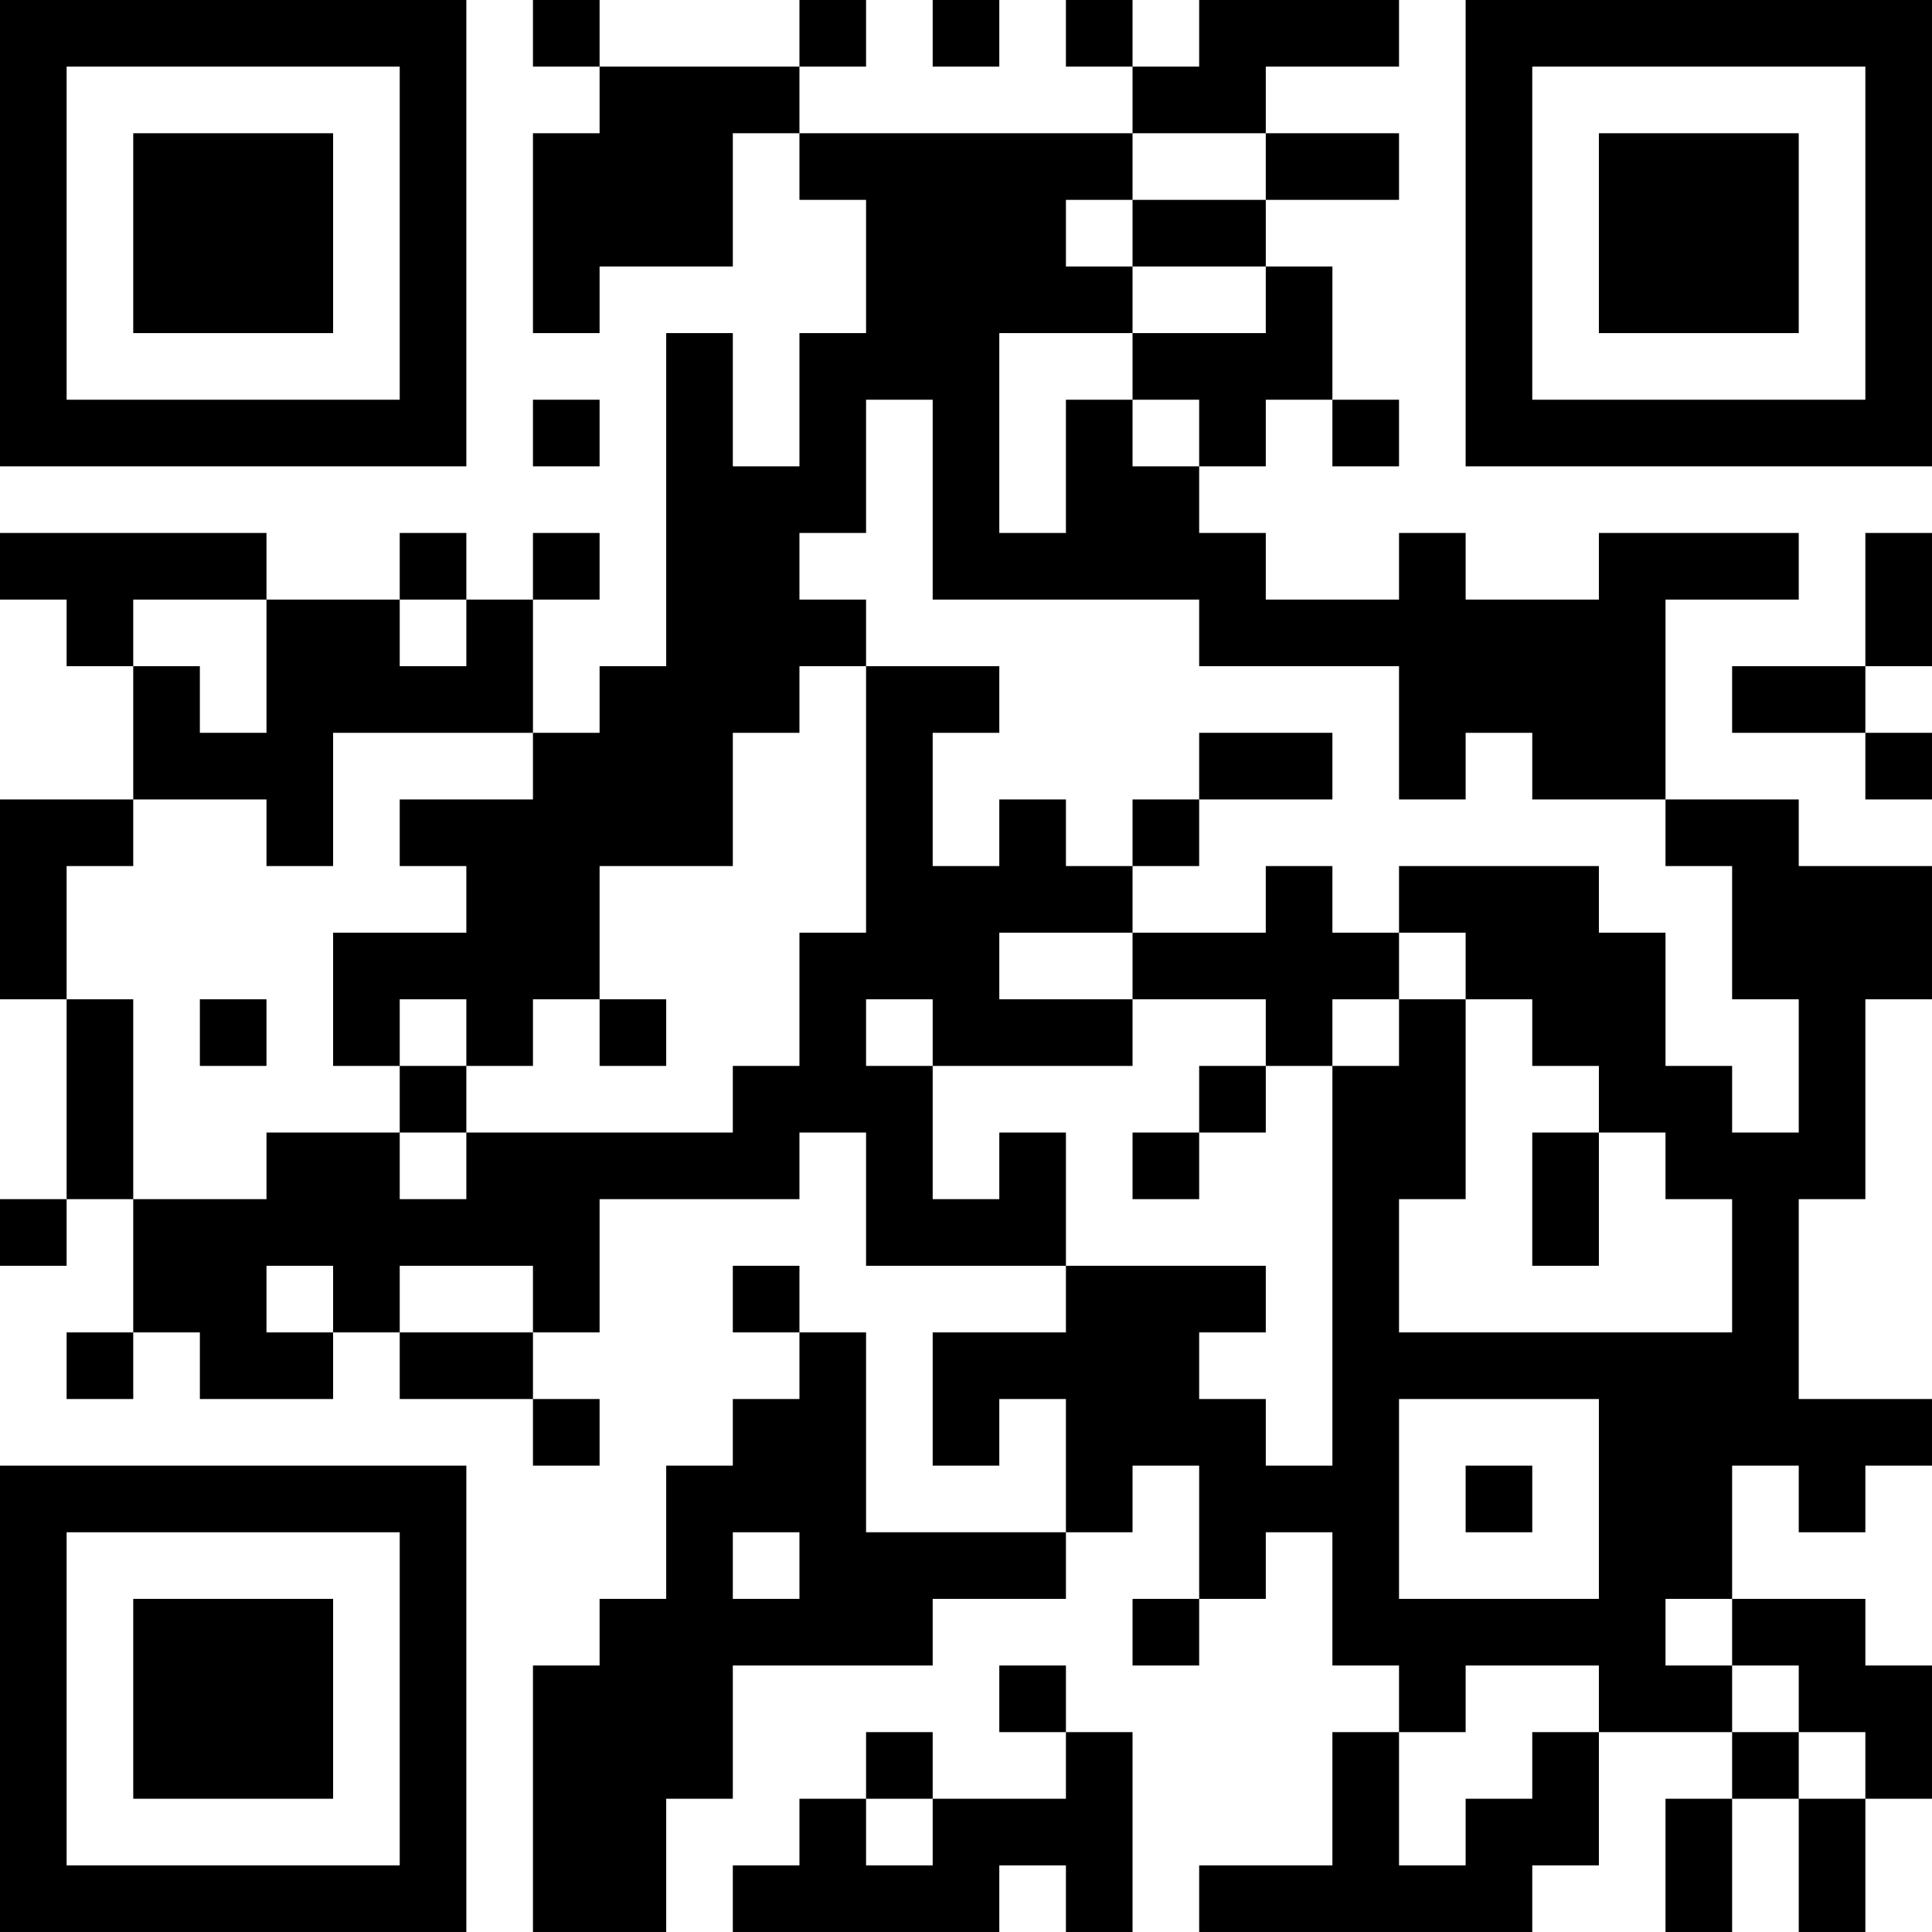 <?xml version="1.0" encoding="UTF-8"?>
<svg xmlns="http://www.w3.org/2000/svg" version="1.1" width="400" height="400" viewBox="0 0 400 400"><rect x="0" y="0" width="400" height="400" fill="#ffffff"/><g transform="scale(13.793)"><g transform="translate(0,0)"><path fill-rule="evenodd" d="M8 0L8 1L9 1L9 2L8 2L8 5L9 5L9 4L11 4L11 2L12 2L12 3L13 3L13 5L12 5L12 7L11 7L11 5L10 5L10 10L9 10L9 11L8 11L8 9L9 9L9 8L8 8L8 9L7 9L7 8L6 8L6 9L4 9L4 8L0 8L0 9L1 9L1 10L2 10L2 12L0 12L0 15L1 15L1 18L0 18L0 19L1 19L1 18L2 18L2 20L1 20L1 21L2 21L2 20L3 20L3 21L5 21L5 20L6 20L6 21L8 21L8 22L9 22L9 21L8 21L8 20L9 20L9 18L12 18L12 17L13 17L13 19L16 19L16 20L14 20L14 22L15 22L15 21L16 21L16 23L13 23L13 20L12 20L12 19L11 19L11 20L12 20L12 21L11 21L11 22L10 22L10 24L9 24L9 25L8 25L8 29L10 29L10 27L11 27L11 25L14 25L14 24L16 24L16 23L17 23L17 22L18 22L18 24L17 24L17 25L18 25L18 24L19 24L19 23L20 23L20 25L21 25L21 26L20 26L20 28L18 28L18 29L23 29L23 28L24 28L24 26L26 26L26 27L25 27L25 29L26 29L26 27L27 27L27 29L28 29L28 27L29 27L29 25L28 25L28 24L26 24L26 22L27 22L27 23L28 23L28 22L29 22L29 21L27 21L27 18L28 18L28 15L29 15L29 13L27 13L27 12L25 12L25 9L27 9L27 8L24 8L24 9L22 9L22 8L21 8L21 9L19 9L19 8L18 8L18 7L19 7L19 6L20 6L20 7L21 7L21 6L20 6L20 4L19 4L19 3L21 3L21 2L19 2L19 1L21 1L21 0L18 0L18 1L17 1L17 0L16 0L16 1L17 1L17 2L12 2L12 1L13 1L13 0L12 0L12 1L9 1L9 0ZM14 0L14 1L15 1L15 0ZM17 2L17 3L16 3L16 4L17 4L17 5L15 5L15 8L16 8L16 6L17 6L17 7L18 7L18 6L17 6L17 5L19 5L19 4L17 4L17 3L19 3L19 2ZM8 6L8 7L9 7L9 6ZM13 6L13 8L12 8L12 9L13 9L13 10L12 10L12 11L11 11L11 13L9 13L9 15L8 15L8 16L7 16L7 15L6 15L6 16L5 16L5 14L7 14L7 13L6 13L6 12L8 12L8 11L5 11L5 13L4 13L4 12L2 12L2 13L1 13L1 15L2 15L2 18L4 18L4 17L6 17L6 18L7 18L7 17L11 17L11 16L12 16L12 14L13 14L13 10L15 10L15 11L14 11L14 13L15 13L15 12L16 12L16 13L17 13L17 14L15 14L15 15L17 15L17 16L14 16L14 15L13 15L13 16L14 16L14 18L15 18L15 17L16 17L16 19L19 19L19 20L18 20L18 21L19 21L19 22L20 22L20 16L21 16L21 15L22 15L22 18L21 18L21 20L26 20L26 18L25 18L25 17L24 17L24 16L23 16L23 15L22 15L22 14L21 14L21 13L24 13L24 14L25 14L25 16L26 16L26 17L27 17L27 15L26 15L26 13L25 13L25 12L23 12L23 11L22 11L22 12L21 12L21 10L18 10L18 9L14 9L14 6ZM28 8L28 10L26 10L26 11L28 11L28 12L29 12L29 11L28 11L28 10L29 10L29 8ZM2 9L2 10L3 10L3 11L4 11L4 9ZM6 9L6 10L7 10L7 9ZM18 11L18 12L17 12L17 13L18 13L18 12L20 12L20 11ZM19 13L19 14L17 14L17 15L19 15L19 16L18 16L18 17L17 17L17 18L18 18L18 17L19 17L19 16L20 16L20 15L21 15L21 14L20 14L20 13ZM3 15L3 16L4 16L4 15ZM9 15L9 16L10 16L10 15ZM6 16L6 17L7 17L7 16ZM23 17L23 19L24 19L24 17ZM4 19L4 20L5 20L5 19ZM6 19L6 20L8 20L8 19ZM21 21L21 24L24 24L24 21ZM22 22L22 23L23 23L23 22ZM11 23L11 24L12 24L12 23ZM25 24L25 25L26 25L26 26L27 26L27 27L28 27L28 26L27 26L27 25L26 25L26 24ZM15 25L15 26L16 26L16 27L14 27L14 26L13 26L13 27L12 27L12 28L11 28L11 29L15 29L15 28L16 28L16 29L17 29L17 26L16 26L16 25ZM22 25L22 26L21 26L21 28L22 28L22 27L23 27L23 26L24 26L24 25ZM13 27L13 28L14 28L14 27ZM0 0L0 7L7 7L7 0ZM1 1L1 6L6 6L6 1ZM2 2L2 5L5 5L5 2ZM22 0L22 7L29 7L29 0ZM23 1L23 6L28 6L28 1ZM24 2L24 5L27 5L27 2ZM0 22L0 29L7 29L7 22ZM1 23L1 28L6 28L6 23ZM2 24L2 27L5 27L5 24Z" fill="#000000"/></g></g></svg>
